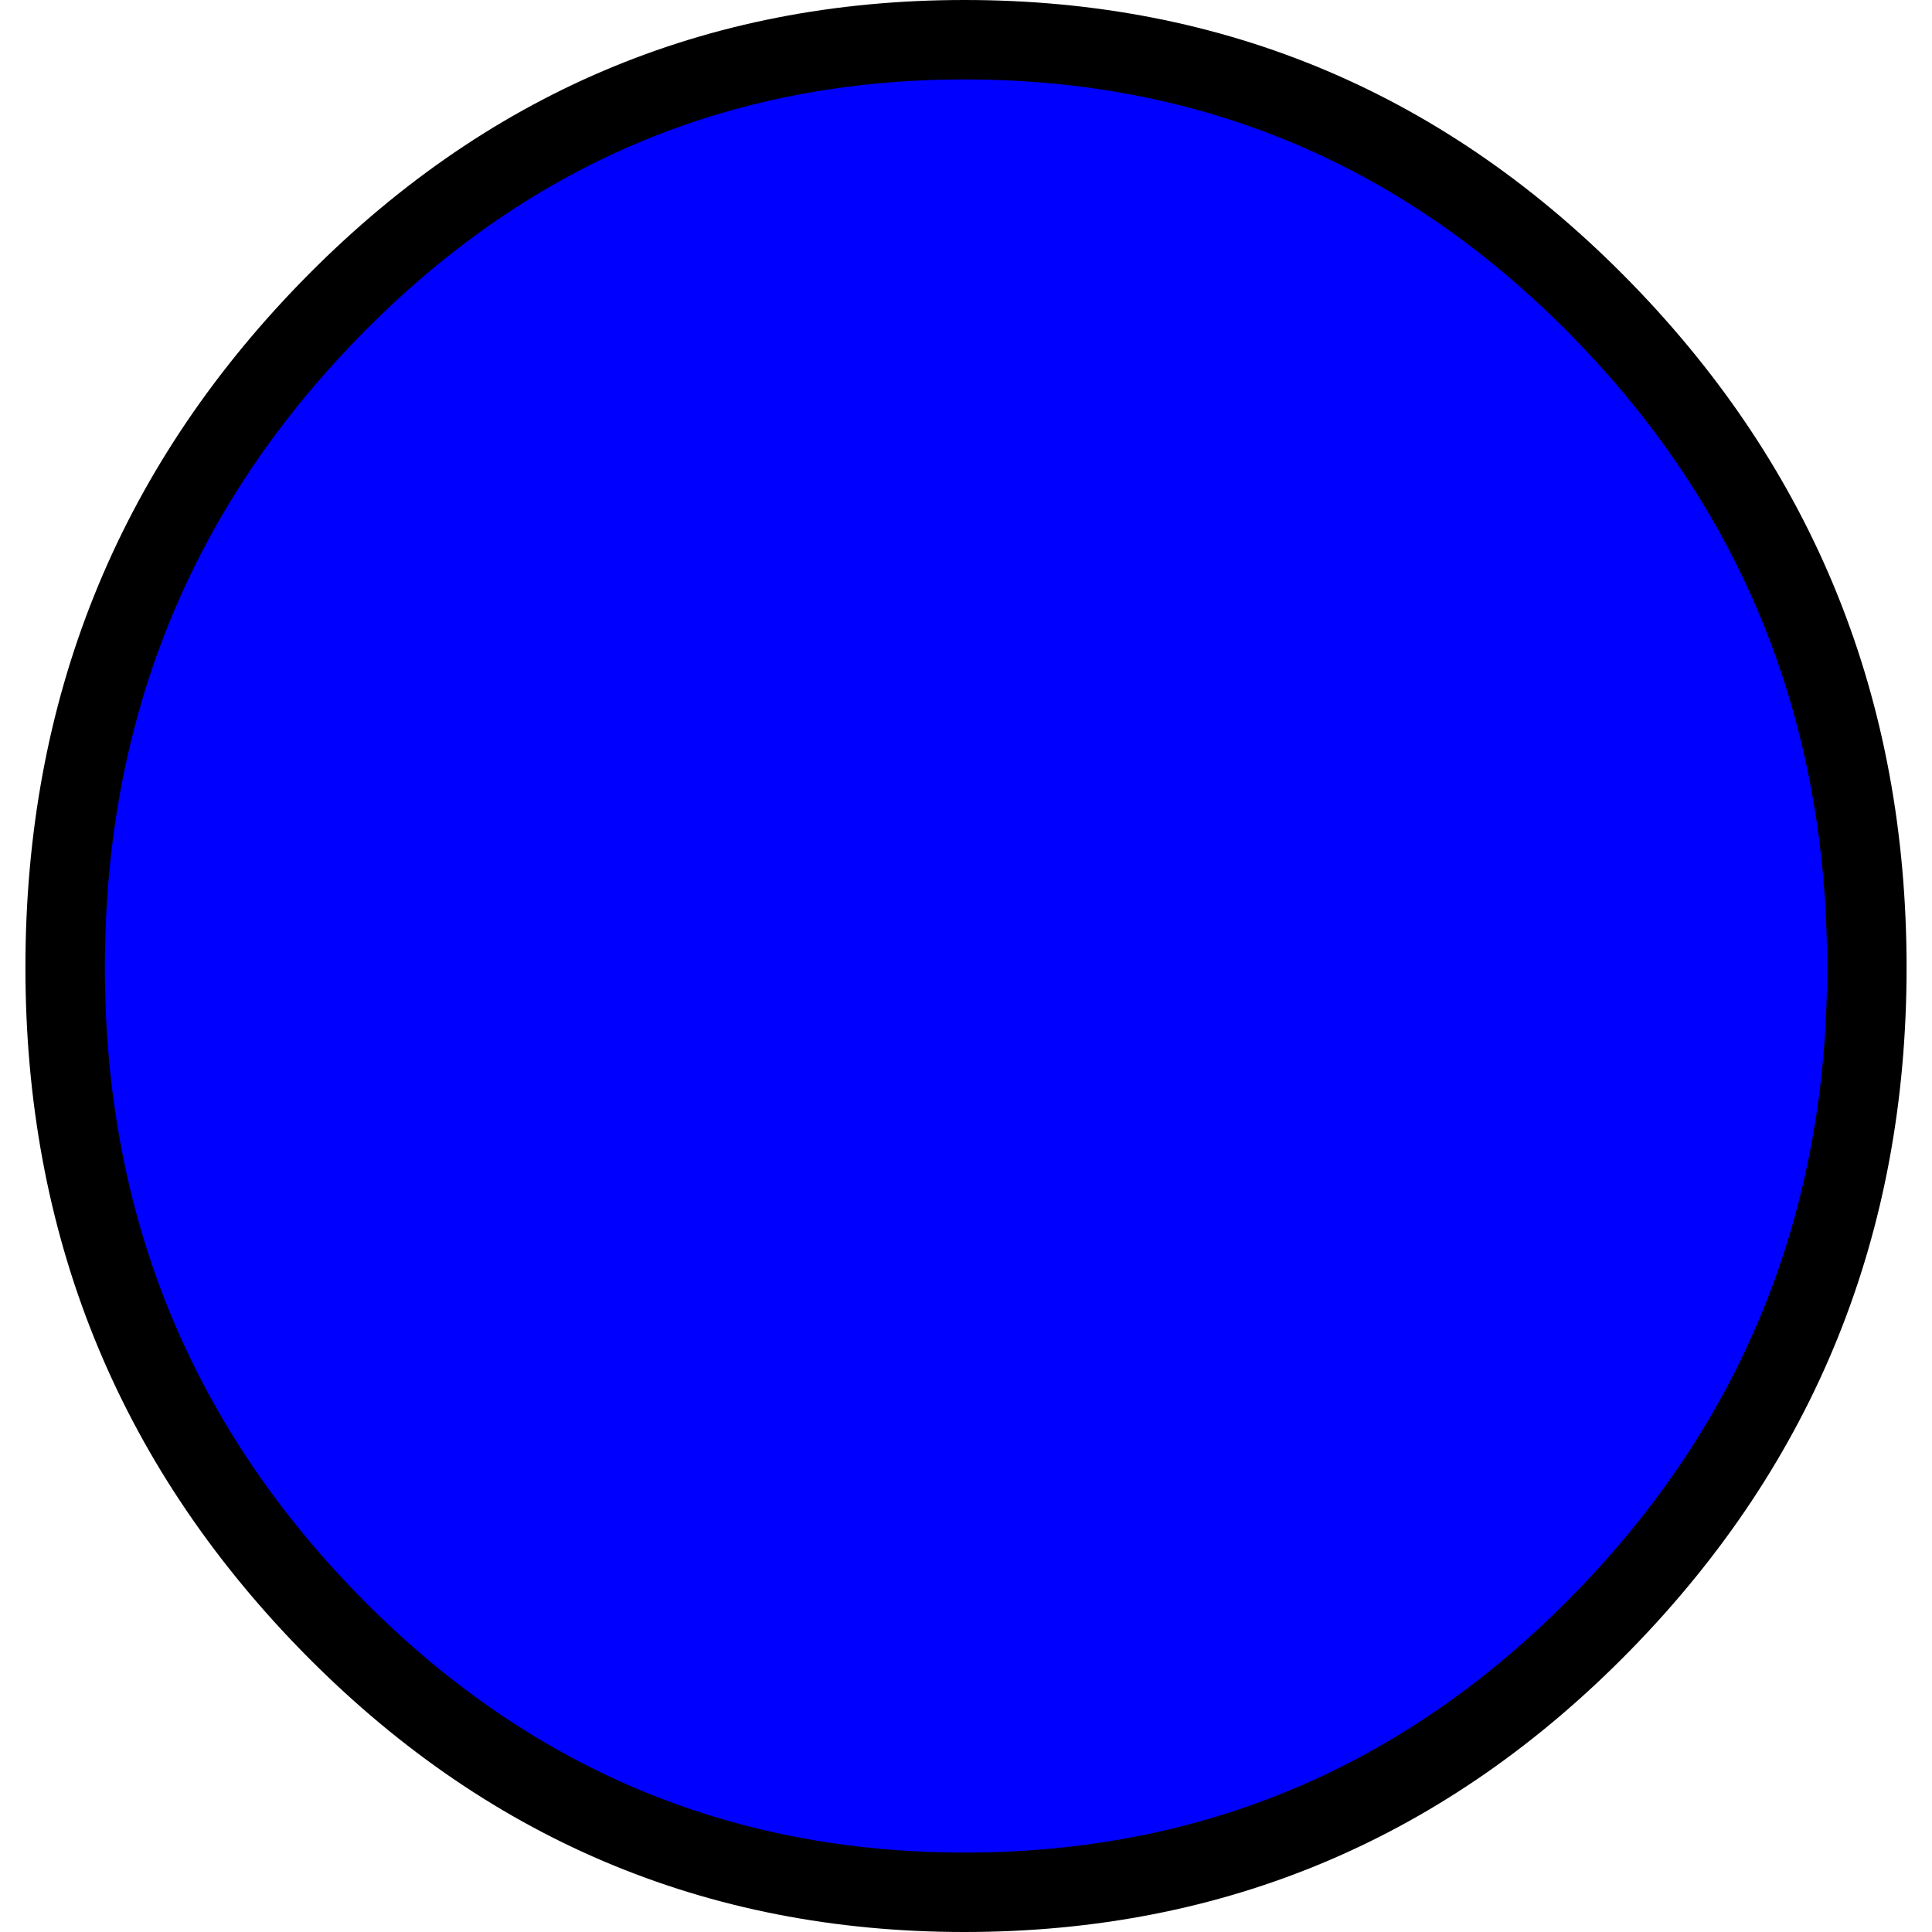 <svg xmlns="http://www.w3.org/2000/svg" xmlns:xlink="http://www.w3.org/1999/xlink" fill="none" version="1.1" width="8" height="8" viewBox="0 0 5.92 6.08"><g><g><path d="M5.795,3.045C5.795,1.425,4.525,0.125,2.955,0.125C1.395,0.125,0.125,1.425,0.125,3.045C0.125,4.655,1.395,5.955,2.955,5.955C4.525,5.955,5.795,4.655,5.795,3.045C5.795,3.045,5.795,3.045,5.795,3.045Z" fill="#0000FF" fill-opacity="1"/></g><g><path d="M0.865,5.191Q1.731,6.08,2.955,6.08Q4.185,6.08,5.053,5.191Q5.92,4.303,5.92,3.045Q5.92,1.78,5.053,0.89Q4.186,0,2.955,0Q1.73,0,0.865,0.89Q0,1.781,0,3.045Q0,4.302,0.865,5.191ZM4.874,5.016Q4.08,5.83,2.955,5.83Q1.837,5.83,1.045,5.017Q0.25,4.201,0.25,3.045Q0.25,1.883,1.045,1.065Q1.836,0.25,2.955,0.25Q4.081,0.25,4.874,1.065Q5.67,1.882,5.67,3.045Q5.67,4.201,4.874,5.016Z" fill-rule="evenodd" fill="#000000" fill-opacity="1"/></g></g></svg>